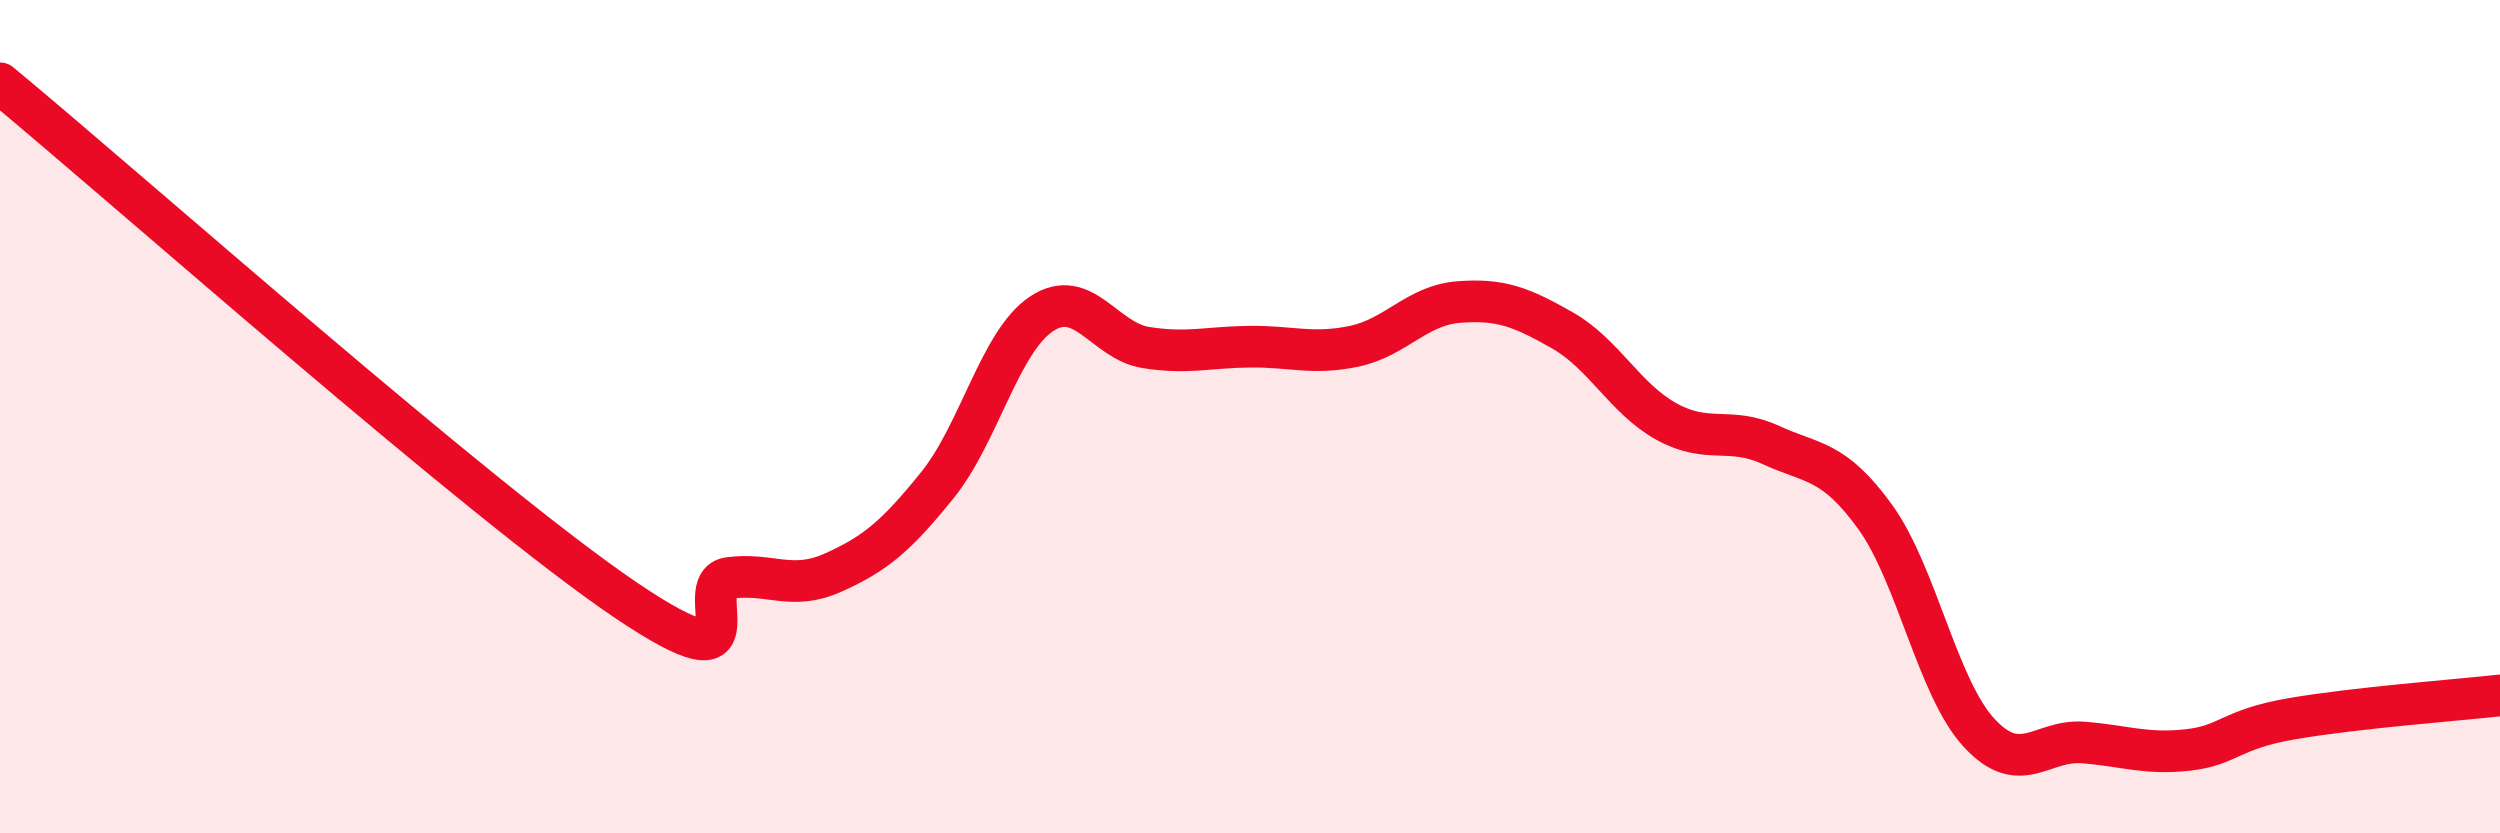 
    <svg width="60" height="20" viewBox="0 0 60 20" xmlns="http://www.w3.org/2000/svg">
      <path
        d="M 0,2 C 3,4.48 11.5,12.02 15,14.39 C 18.5,16.76 16.5,14 17.5,13.87 C 18.5,13.74 19,14.19 20,13.74 C 21,13.29 21.5,12.88 22.5,11.64 C 23.5,10.4 24,8.19 25,7.53 C 26,6.87 26.5,8.18 27.5,8.34 C 28.5,8.5 29,8.33 30,8.32 C 31,8.31 31.5,8.52 32.5,8.31 C 33.5,8.1 34,7.33 35,7.25 C 36,7.17 36.5,7.36 37.5,7.93 C 38.5,8.5 39,9.57 40,10.12 C 41,10.67 41.5,10.22 42.5,10.68 C 43.5,11.14 44,11.02 45,12.4 C 46,13.78 46.5,16.51 47.5,17.59 C 48.5,18.67 49,17.74 50,17.82 C 51,17.9 51.5,18.11 52.5,18 C 53.5,17.89 53.5,17.51 55,17.25 C 56.5,16.99 59,16.8 60,16.69L60 20L0 20Z"
        fill="#EB0A25"
        opacity="0.1"
        stroke-linecap="round"
        stroke-linejoin="round"
      />
      <path
        d="M 0,2 C 3,4.48 11.5,12.02 15,14.39 C 18.5,16.76 16.5,14 17.5,13.87 C 18.5,13.74 19,14.19 20,13.74 C 21,13.29 21.5,12.88 22.5,11.64 C 23.5,10.4 24,8.19 25,7.53 C 26,6.87 26.5,8.18 27.5,8.34 C 28.5,8.5 29,8.33 30,8.32 C 31,8.31 31.5,8.52 32.5,8.31 C 33.5,8.1 34,7.33 35,7.25 C 36,7.17 36.5,7.36 37.5,7.93 C 38.5,8.5 39,9.57 40,10.12 C 41,10.67 41.5,10.22 42.5,10.68 C 43.5,11.14 44,11.02 45,12.4 C 46,13.78 46.5,16.51 47.5,17.59 C 48.5,18.67 49,17.74 50,17.82 C 51,17.9 51.5,18.11 52.5,18 C 53.5,17.89 53.5,17.51 55,17.25 C 56.5,16.99 59,16.8 60,16.69"
        stroke="#EB0A25"
        stroke-width="1"
        fill="none"
        stroke-linecap="round"
        stroke-linejoin="round"
      />
    </svg>
  
